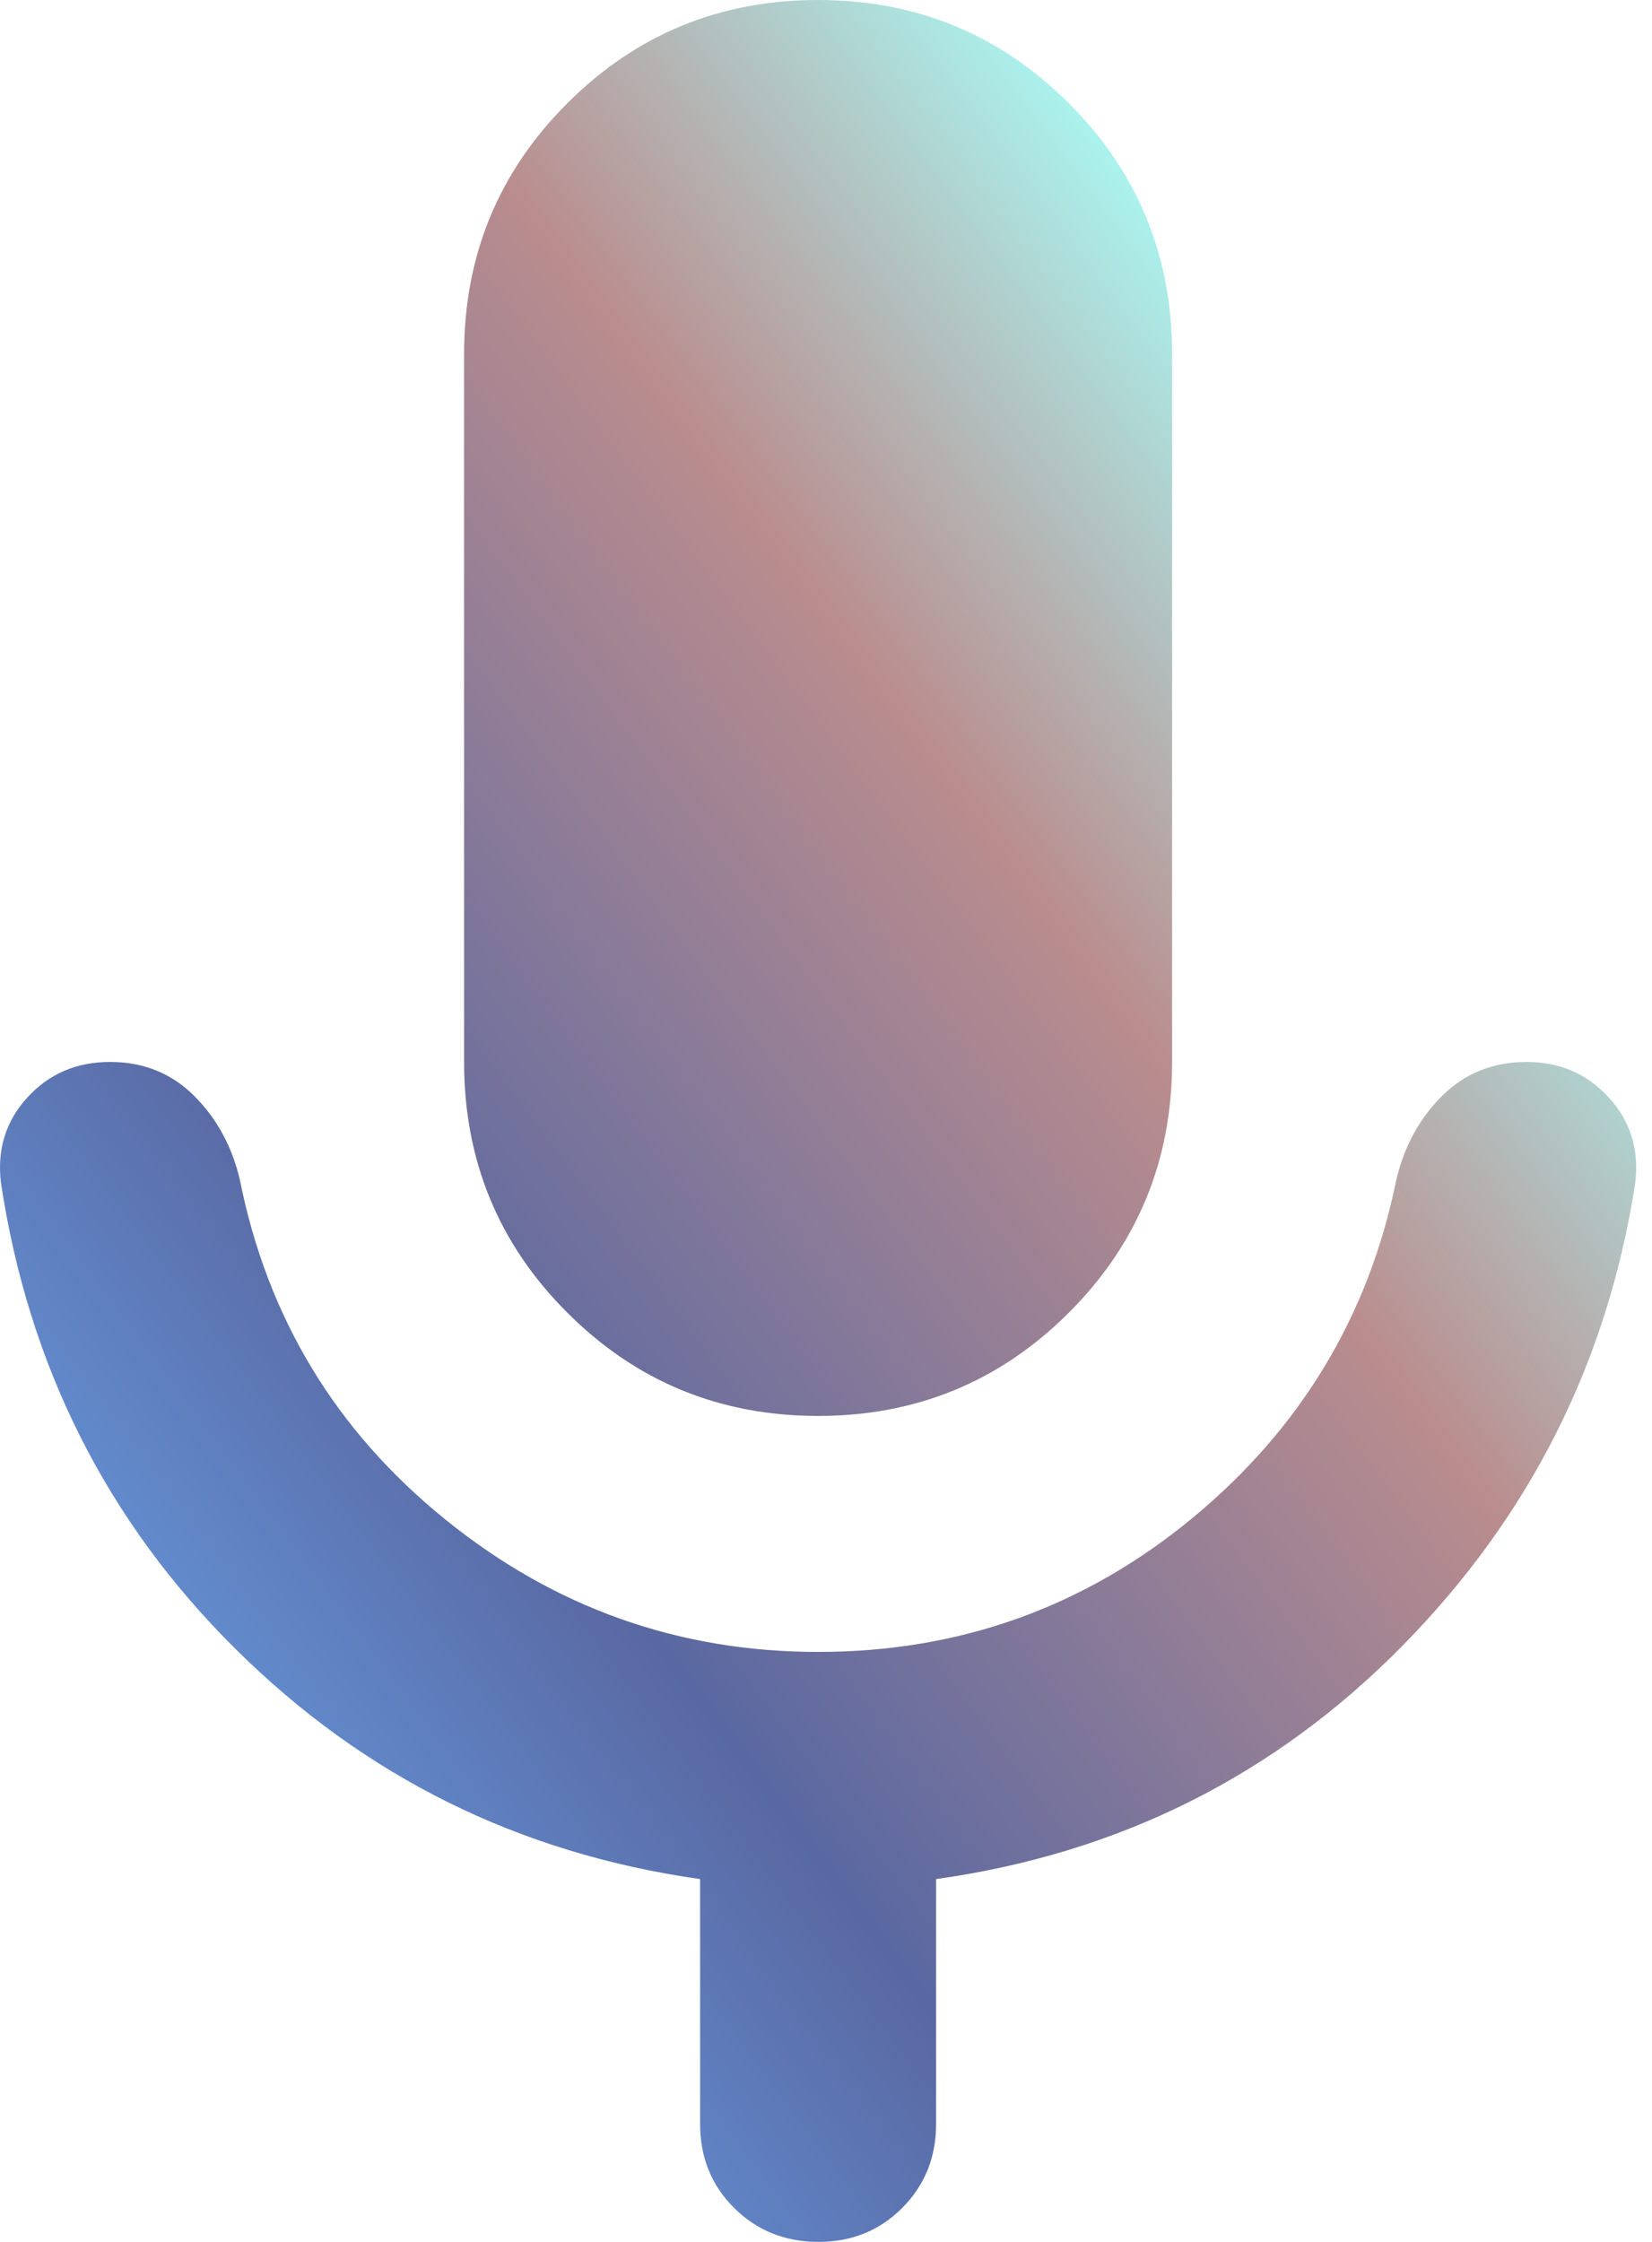 <?xml version="1.0" encoding="UTF-8"?> <svg xmlns="http://www.w3.org/2000/svg" width="14" height="19" viewBox="0 0 14 19" fill="none"><path d="M6.933 12C6.099 12 5.391 11.708 4.808 11.125C4.224 10.542 3.933 9.833 3.933 9V3C3.933 2.167 4.224 1.458 4.808 0.875C5.391 0.292 6.099 0 6.933 0C7.766 0 8.474 0.292 9.058 0.875C9.641 1.458 9.933 2.167 9.933 3V9C9.933 9.833 9.641 10.542 9.058 11.125C8.474 11.708 7.766 12 6.933 12ZM5.933 18V15.925C4.399 15.708 3.087 15.058 1.996 13.975C0.904 12.892 0.242 11.575 0.008 10.025C-0.026 9.742 0.049 9.5 0.233 9.3C0.416 9.1 0.649 9 0.933 9C1.216 9 1.454 9.096 1.646 9.288C1.838 9.48 1.967 9.717 2.033 10C2.266 11.167 2.845 12.125 3.771 12.875C4.696 13.625 5.75 14 6.933 14C8.133 14 9.191 13.621 10.108 12.863C11.024 12.105 11.599 11.151 11.833 10C11.899 9.717 12.029 9.479 12.221 9.288C12.413 9.097 12.65 9.001 12.933 9C13.215 8.999 13.449 9.099 13.633 9.3C13.817 9.501 13.892 9.742 13.858 10.025C13.624 11.542 12.966 12.85 11.883 13.95C10.799 15.05 9.483 15.708 7.933 15.925V18C7.933 18.283 7.837 18.521 7.645 18.713C7.453 18.905 7.215 19.001 6.933 19C6.65 18.999 6.413 18.903 6.221 18.712C6.029 18.521 5.933 18.283 5.933 18Z" fill="url(#paint0_linear_21500_10891)"></path><defs><linearGradient id="paint0_linear_21500_10891" x1="10.5" y1="2.5" x2="-1.916" y2="11.735" gradientUnits="userSpaceOnUse"><stop stop-color="#AAF6F1"></stop><stop offset="0.284" stop-color="#BA8D8E"></stop><stop offset="0.697" stop-color="#5968A2"></stop><stop offset="1" stop-color="#679EE4"></stop></linearGradient></defs></svg> 